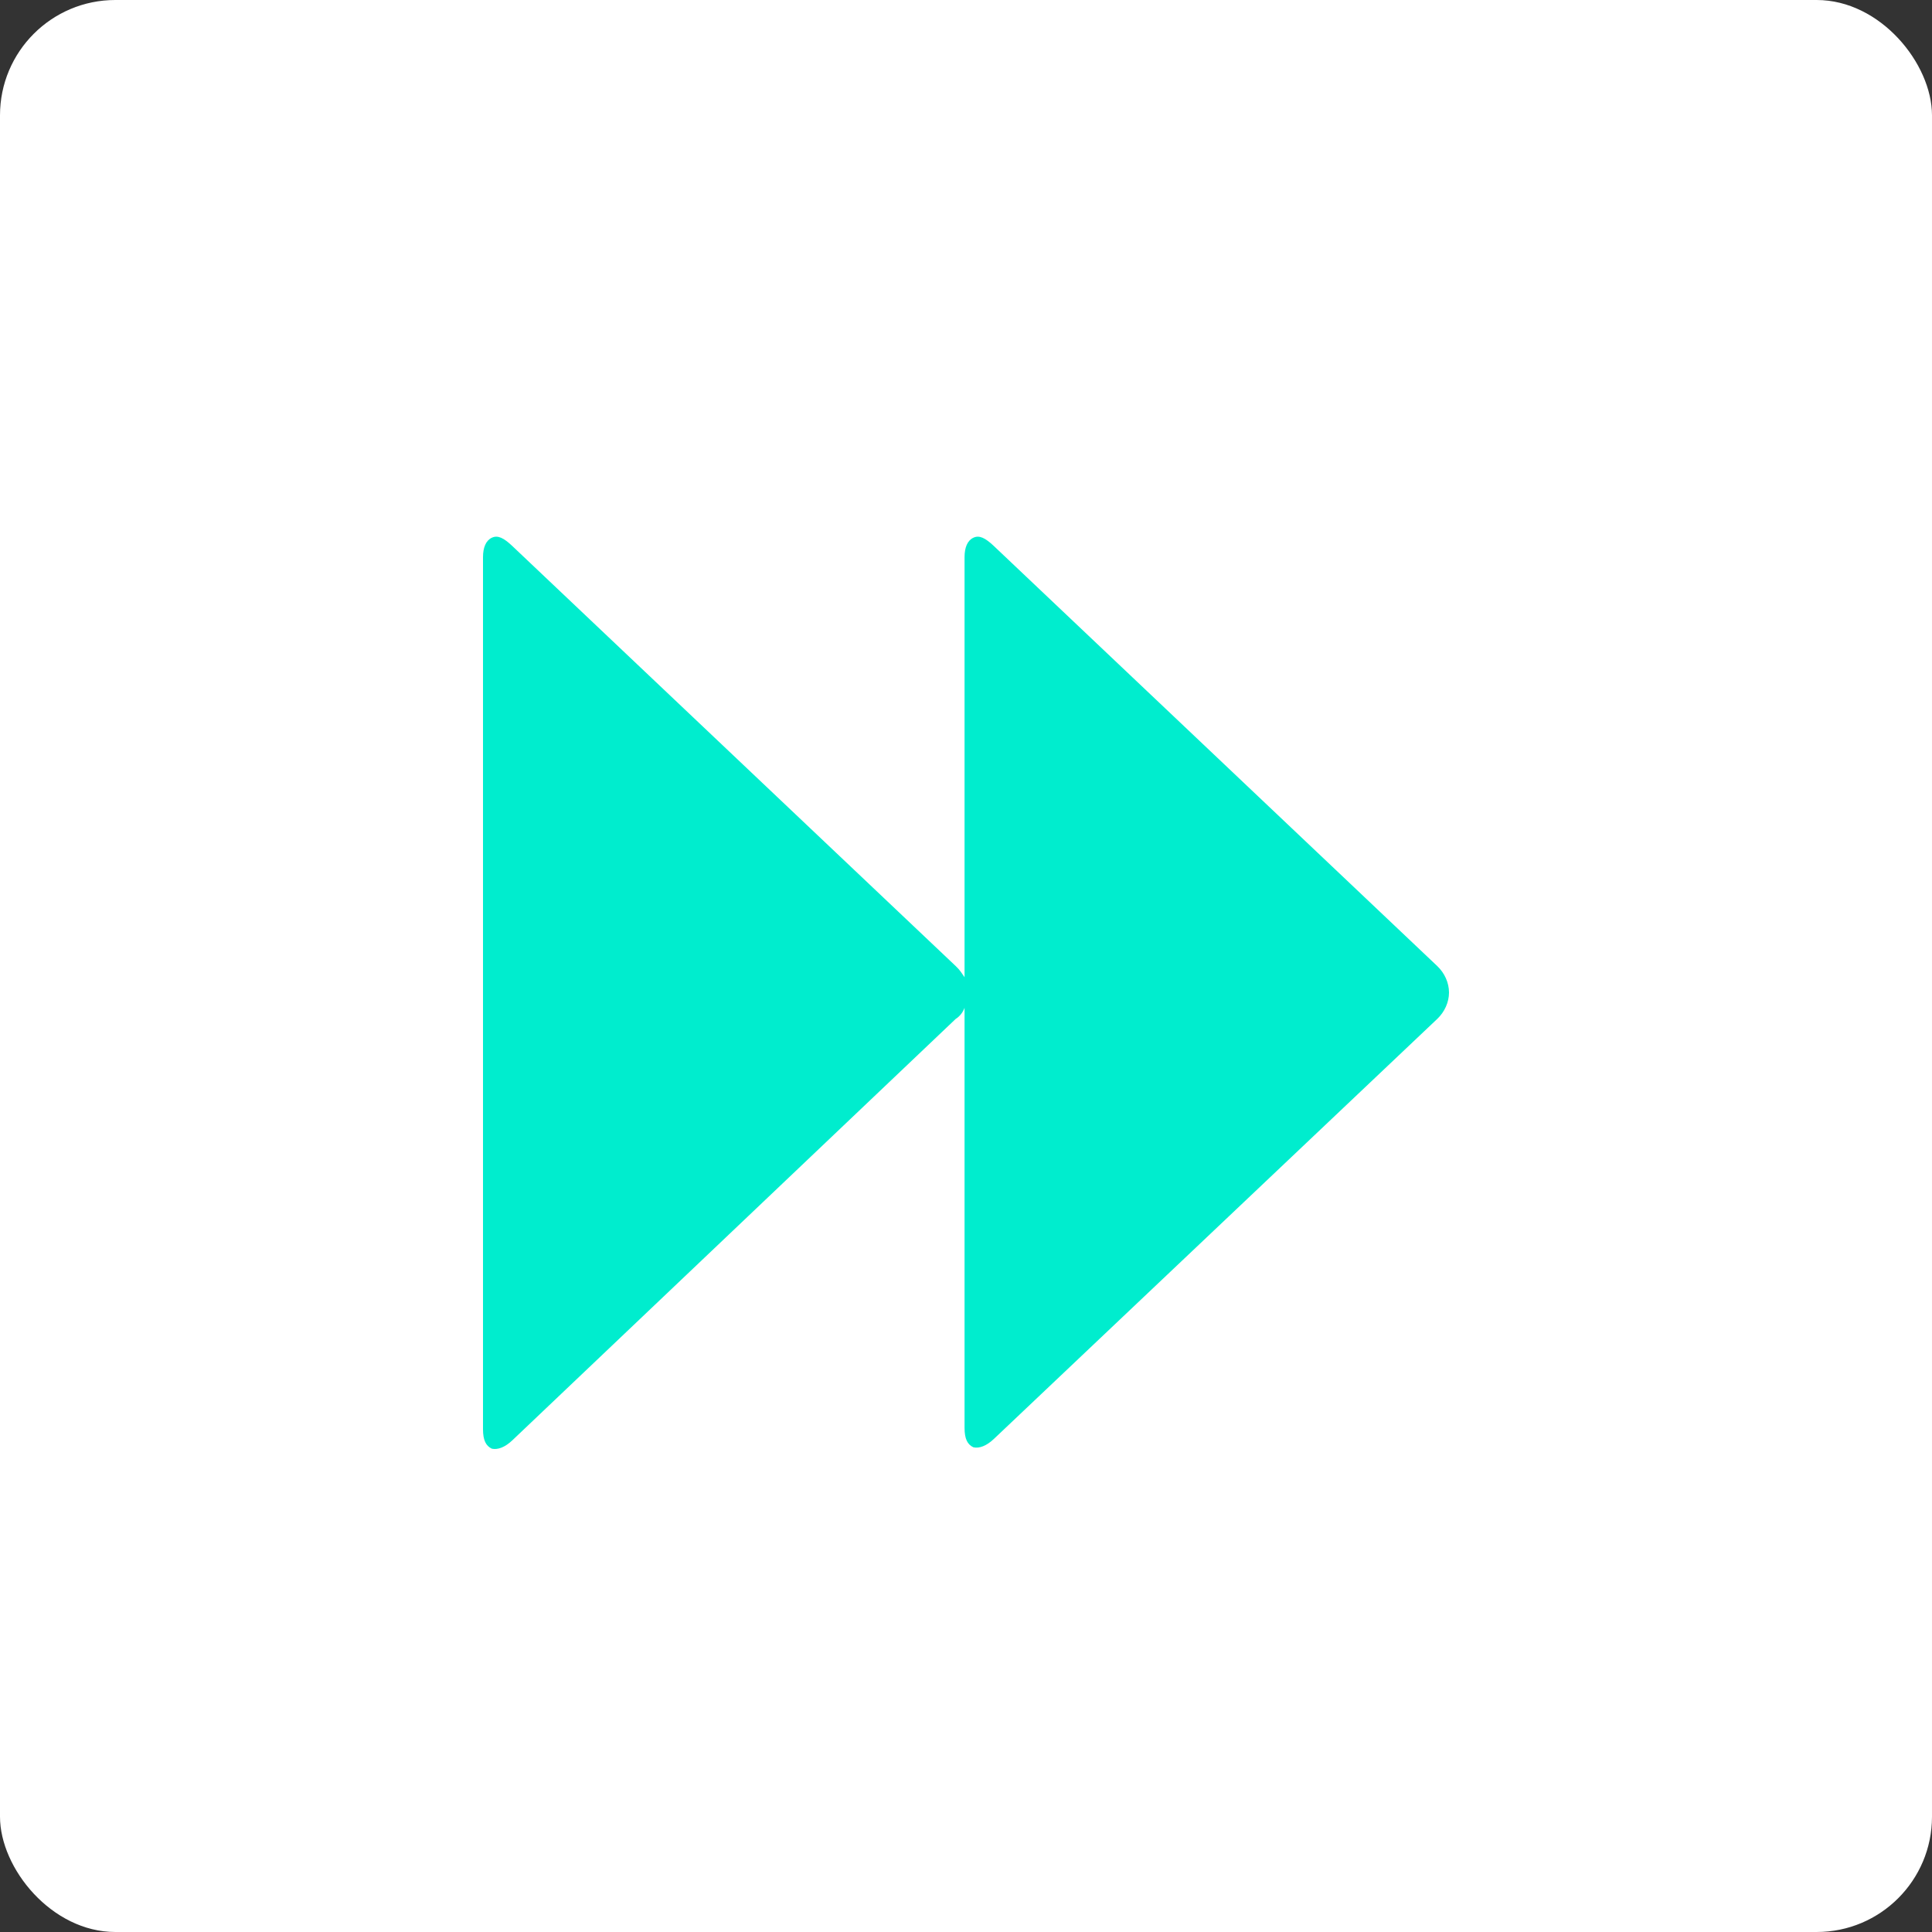 <svg width="36" height="36" viewBox="0 0 36 36" fill="none" xmlns="http://www.w3.org/2000/svg">
<rect x="0" y="0" width="36" height="36" fill="#333333" stroke="none"/>
<rect width="36" height="36" rx="2.149" fill="white"/>
<path d="M9.547 26.838C9.41 26.968 9.274 27.019 9.164 26.994C9.055 26.942 9 26.838 9 26.631V10.382C9 10.201 9.055 10.071 9.164 10.02C9.274 9.968 9.383 10.02 9.547 10.175L17.808 18.001C17.891 18.079 17.918 18.131 17.973 18.209V10.382C17.973 10.201 18.027 10.071 18.137 10.02C18.246 9.968 18.356 10.02 18.52 10.175L26.781 18.001C26.918 18.131 27 18.312 27 18.494C27 18.675 26.918 18.856 26.781 18.986L18.52 26.812C18.383 26.942 18.246 26.994 18.137 26.968C18.027 26.916 17.973 26.812 17.973 26.605V18.779C17.945 18.856 17.891 18.934 17.808 18.986L9.547 26.838Z" fill="#00EDCE"/>
</svg>
